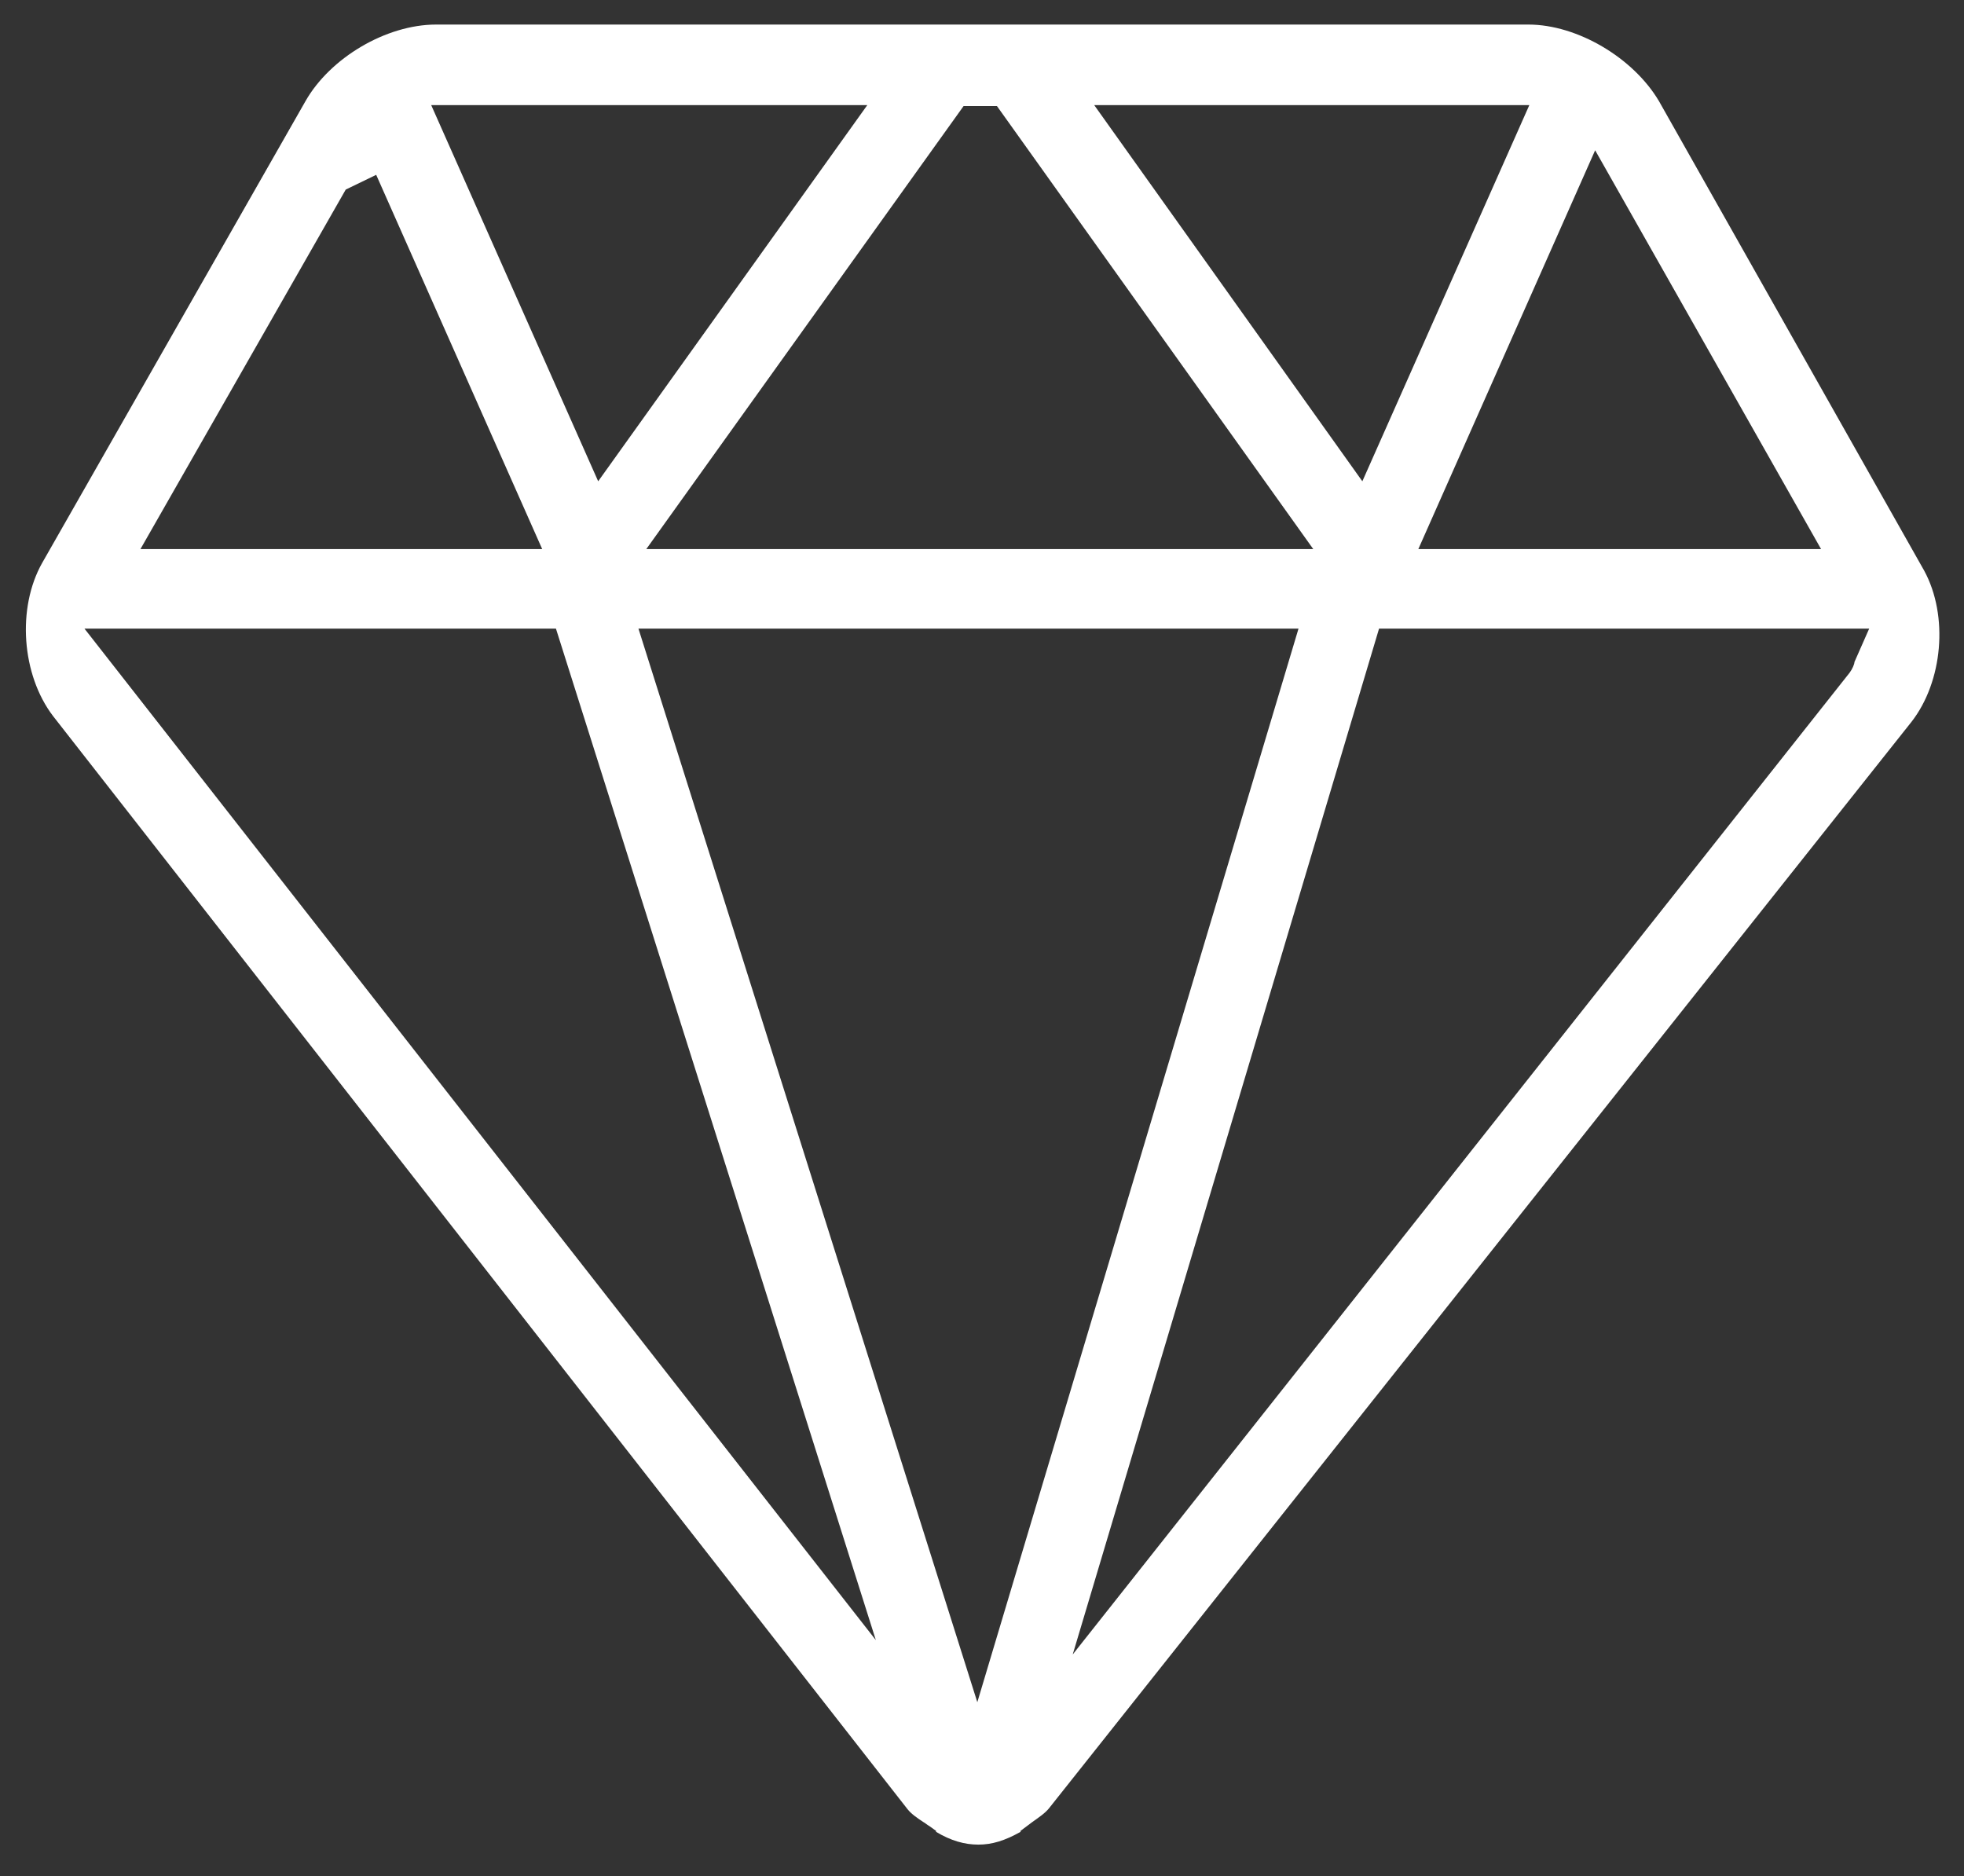 <?xml version="1.0" standalone="no"?><!DOCTYPE svg PUBLIC "-//W3C//DTD SVG 1.1//EN" "http://www.w3.org/Graphics/SVG/1.1/DTD/svg11.dtd"><svg t="1747387631389" class="icon" viewBox="0 0 1072 1024" version="1.1" xmlns="http://www.w3.org/2000/svg" p-id="6346" width="67" height="64" xmlns:xlink="http://www.w3.org/1999/xlink"><rect x="0" y="0" width="1072" height="1024" fill="#333333" stroke="none"/><path d="M533.981 1006.844c-7.506 0-15.012-2.145-23.053-6.97v-0.536l-3.753-2.681c-1.072-0.536-2.145-1.608-3.217-2.145-3.217-2.145-6.434-4.289-8.578-6.97L28.951 390.836c-17.156-22.517-19.837-58.974-5.897-83.636l143.682-251.979c13.403-23.59 43.962-41.818 71.305-41.818h596.172c26.806 0 57.365 18.228 71.305 41.818l144.754 256.268c13.403 24.662 10.186 60.582-6.97 82.563l-470.718 592.955c-2.145 2.681-5.361 4.825-9.114 7.506l-6.434 4.825v0.536c-8.578 4.825-15.548 6.97-23.053 6.97z m-0.536-77.738L708.758 343.12H348.482l184.963 585.985z m45.571-4.289h-10.723l441.231-557.571c1.608-2.145 2.681-4.825 2.681-5.897l8.042-18.228h-267.527L579.016 924.817z m-76.13 2.145l-10.723 12.867L303.447 343.12h-257.34l456.779 583.841z m271.28-627.267h219.812l-123.309-217.667-96.503 217.667z m-421.395 0h364.029l-172.632-241.793h-18.228L352.771 299.694zM188.716 103.472L76.666 299.694h219.275L205.336 95.43l-16.62 8.042zM743.606 262.702l91.141-205.336h-237.504L743.606 262.702z m-417.106 0l146.898-205.336H235.359l91.141 205.336z" fill="#ffffff" p-id="6347"></path></svg>